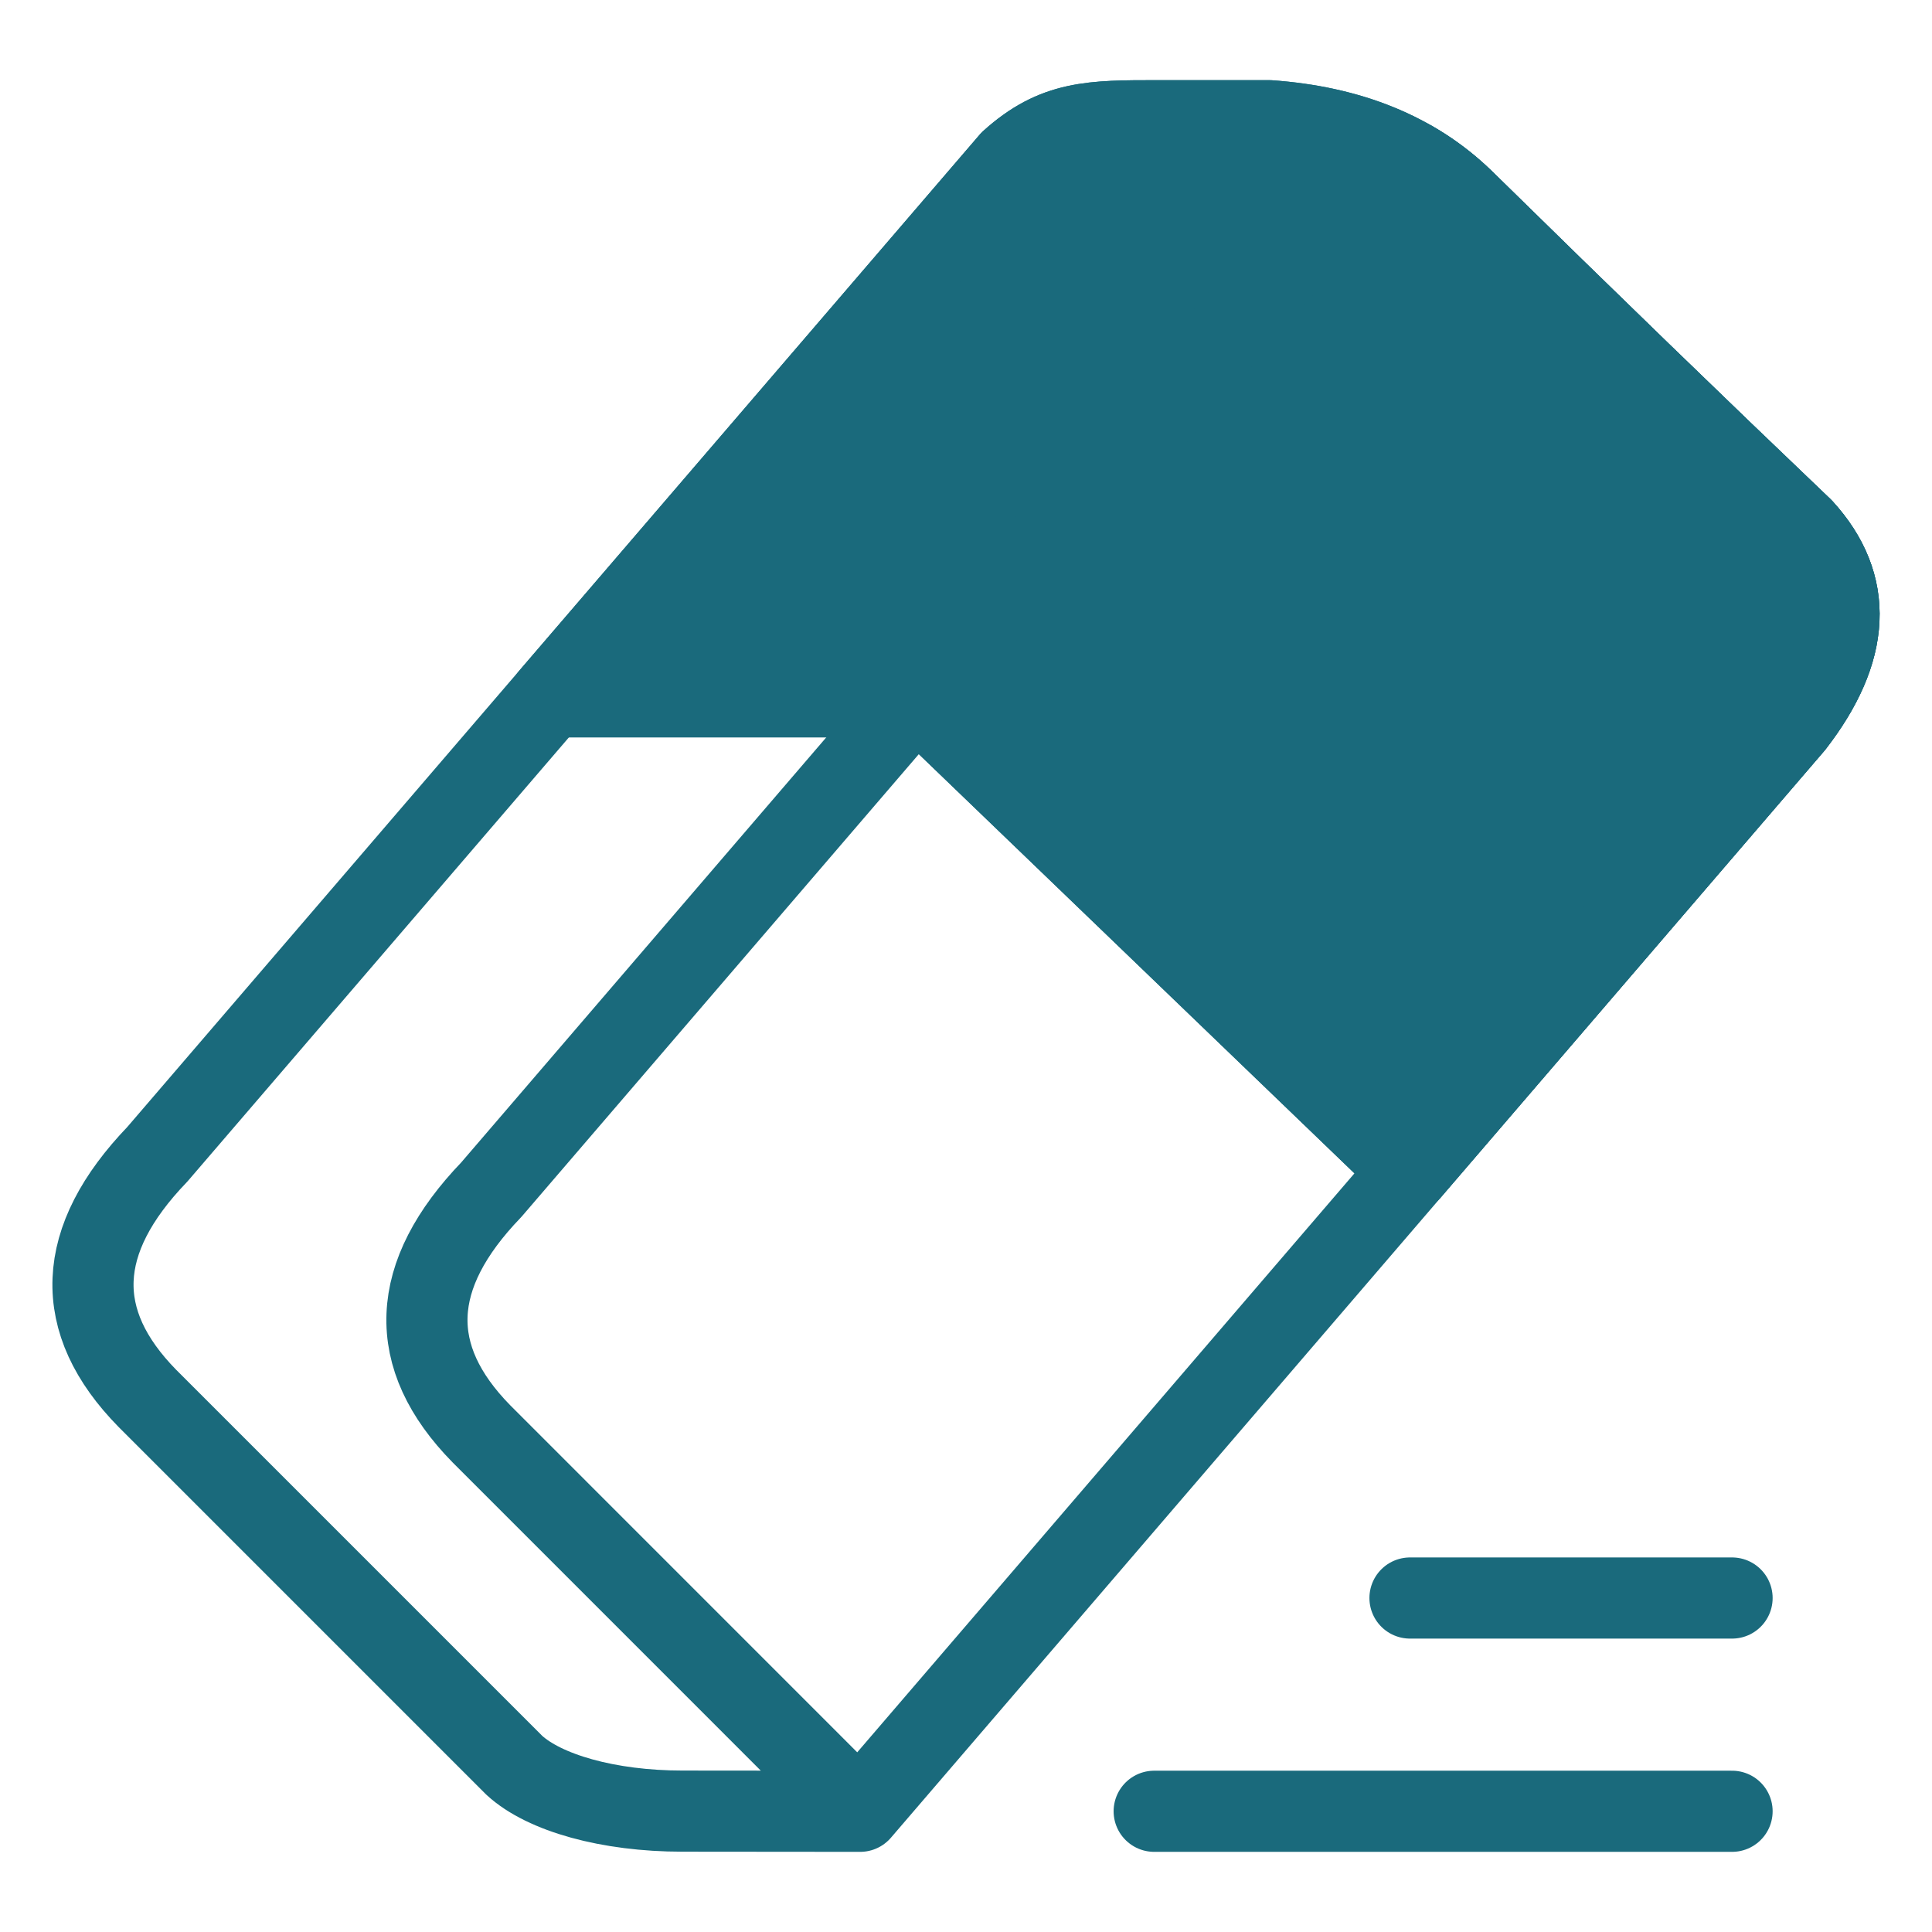 <?xml version="1.0" encoding="utf-8"?>
<!-- Generator: Adobe Illustrator 14.0.0, SVG Export Plug-In . SVG Version: 6.00 Build 43363)  -->
<!DOCTYPE svg PUBLIC "-//W3C//DTD SVG 1.1//EN" "http://www.w3.org/Graphics/SVG/1.1/DTD/svg11.dtd">
<svg version="1.1" id="Layer_1" xmlns="http://www.w3.org/2000/svg" xmlns:xlink="http://www.w3.org/1999/xlink" x="0px" y="0px"
	 width="37px" height="37px" viewBox="0 0 37 37" enable-background="new 0 0 37 37" xml:space="preserve">
<g>
	
		<path fill="none" stroke="#1A6A7C" stroke-width="1.554" stroke-linecap="round" stroke-linejoin="round" stroke-miterlimit="22.926" d="
		M16.473,34.688l17.876-20.815c1.1-1.421,1.158-2.67,0.174-3.749c-1.981-1.889-4.148-3.988-6.502-6.299
		c-0.931-0.9-2.169-1.404-3.716-1.513c-0.686,0-1.396,0-2.132,0c-1.27,0-1.965,0-2.821,0.772L3.012,22.107
		c-1.577,1.641-1.639,3.199-0.187,4.676l7.025,7.025c0.575,0.527,1.798,0.877,3.219,0.877L16.473,34.688L16.473,34.688z
		 M16.492,34.664l17.856-20.792c1.1-1.421,1.158-2.67,0.174-3.749c-1.981-1.889-4.148-3.988-6.502-6.299
		c-0.299-0.289-0.63-0.537-0.992-0.744c-0.45,0.094-0.845,0.287-1.281,0.68L9.408,22.785c-1.577,1.639-1.64,3.197-0.187,4.676
		l7.024,7.025C16.317,34.549,16.399,34.609,16.492,34.664L16.492,34.664z"/>
	
		<path fill-rule="evenodd" clip-rule="evenodd" fill="#1A6A7C" stroke="#1A6A7C" stroke-width="1.554" stroke-linecap="round" stroke-linejoin="round" stroke-miterlimit="22.926" d="
		M27.007,22.42l7.342-8.547c1.1-1.421,1.158-2.67,0.174-3.749c-1.981-1.889-4.148-3.988-6.502-6.299
		c-0.931-0.9-2.169-1.404-3.716-1.513c-0.686,0-1.396,0-2.132,0c-1.271,0-1.965,0-2.821,0.772l-8.814,10.262h7.04L27.007,22.42
		L27.007,22.42z"/>
	
		<path fill-rule="evenodd" clip-rule="evenodd" fill="#1A6A7C" stroke="#1A6A7C" stroke-width="1.554" stroke-linecap="round" stroke-linejoin="round" stroke-miterlimit="22.926" d="
		M27.007,22.42l7.342-8.547c1.1-1.421,1.158-2.67,0.174-3.749c-1.981-1.889-4.148-3.988-6.502-6.299
		c-0.299-0.289-0.63-0.537-0.992-0.744c-0.45,0.094-0.845,0.287-1.281,0.68l-8.232,9.586h0.062L27.007,22.42L27.007,22.42z"/>
	
		<path fill="none" stroke="#1A6A7C" stroke-width="1.554" stroke-linecap="round" stroke-linejoin="round" stroke-miterlimit="22.926" d="
		M22.104,34.688h11.067 M27.003,30.604h6.168"/>
</g>
</svg>

